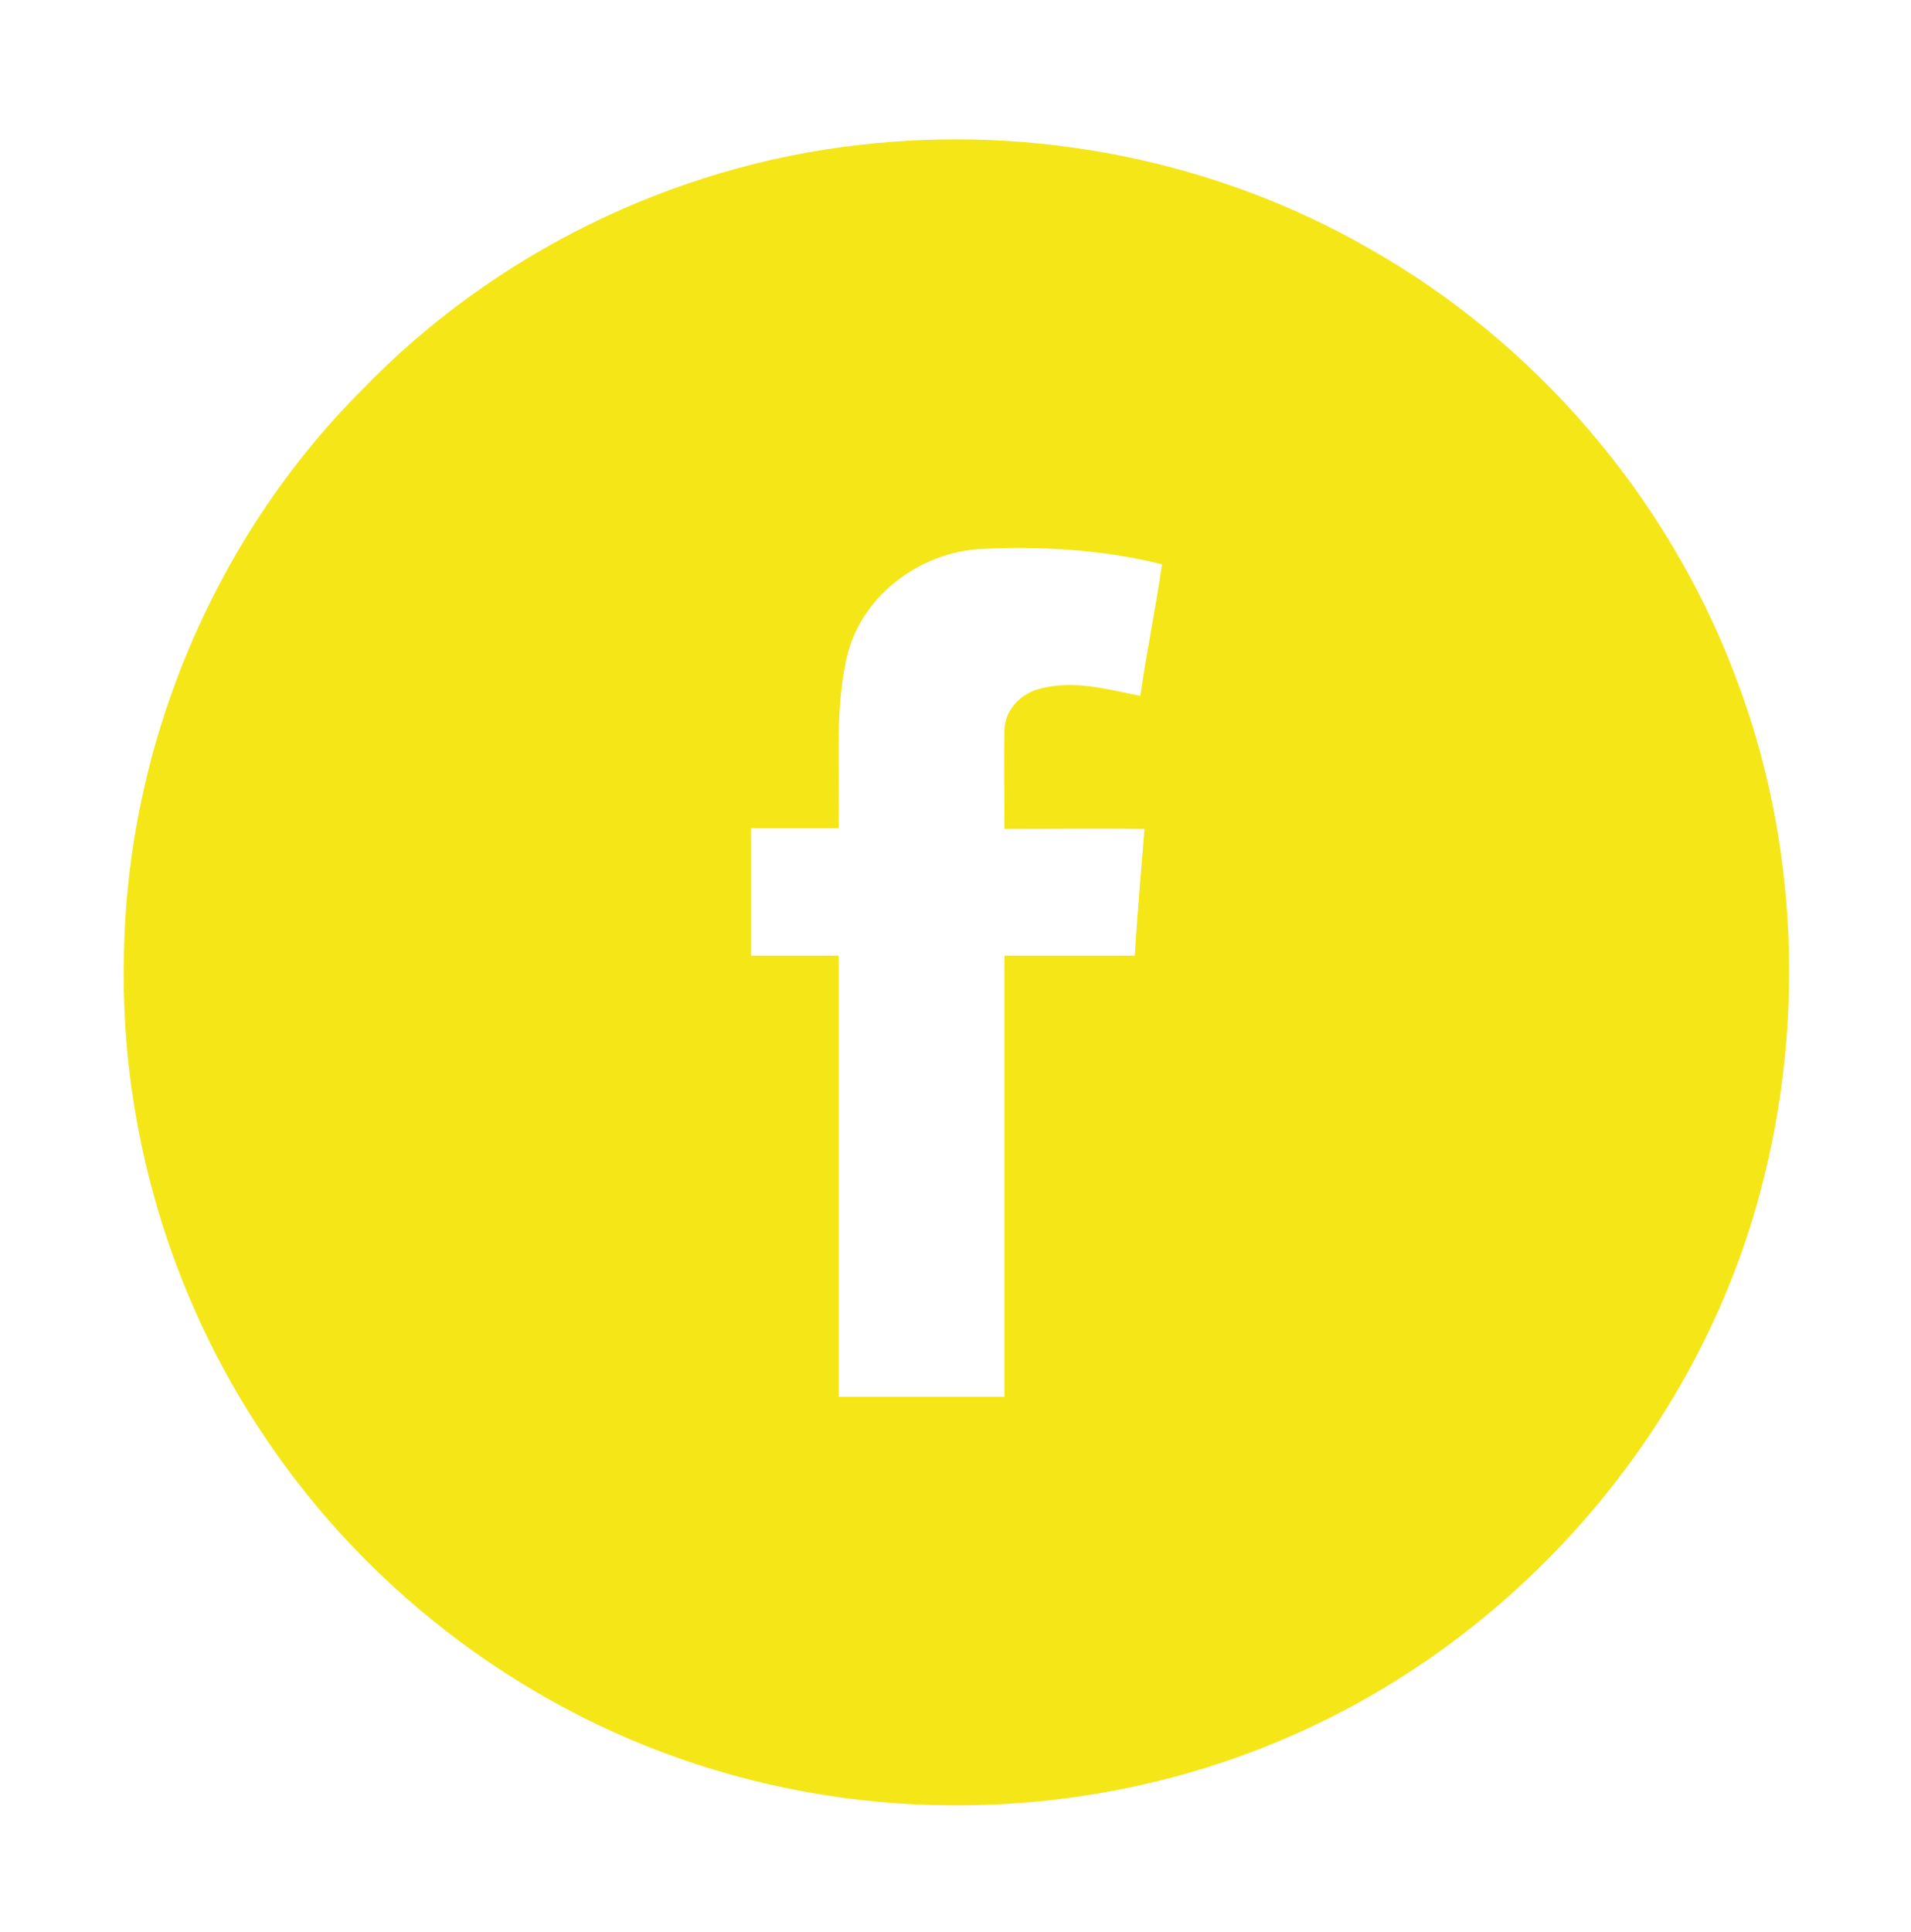<?xml version="1.0" encoding="utf-8"?>
<!-- Generator: Adobe Illustrator 24.0.3, SVG Export Plug-In . SVG Version: 6.00 Build 0)  -->
<svg version="1.1" id="Vrstva_1" xmlns="http://www.w3.org/2000/svg" xmlns:xlink="http://www.w3.org/1999/xlink" x="0px" y="0px"
	 viewBox="0 0 273 276" style="enable-background:new 0 0 273 276;" xml:space="preserve">
<style type="text/css">
	.st0{fill:#F5E617;}
</style>
<path class="st0" d="M140.3,78.4c-8.9,0.4-17.5,6.8-19.4,15.8c-1.7,7.9-0.9,16.1-1.1,24.1c-4.2,0-8.3,0-12.5,0c0,6.1,0,12.1,0,18.2
	c4.2,0,8.3,0,12.5,0c0,21,0,42,0,63c7.9,0,15.8,0,23.7,0c0-21,0-42,0-63c6.2,0,12.4,0,18.6,0c0.4-6.1,0.9-12.1,1.4-18.1
	c-6.7-0.1-13.4,0-20,0c0-4.7-0.1-9.4,0-14.1c0-2.7,2.1-5,4.6-5.8c4.9-1.5,9.9-0.1,14.8,0.9c0.9-6.3,2.2-12.5,3.1-18.8
	C157.6,78.5,148.9,78,140.3,78.4 M122.8,20.7c25-2.9,50.9,2.2,72.8,14.8c23.7,13.4,42.5,35.3,52.2,60.8c9.3,24.1,10.2,51.2,3.1,76
	c-9.5,33.2-34.3,61.4-65.9,75.4c-25.8,11.5-55.8,13.3-82.9,5.1c-26.1-7.8-49.2-25-64.3-47.6c-13.5-20-20.6-44.2-20.1-68.2
	c0.3-30.1,12.7-60,34-81.3C70.4,36.3,96,23.7,122.8,20.7"/>
</svg>

